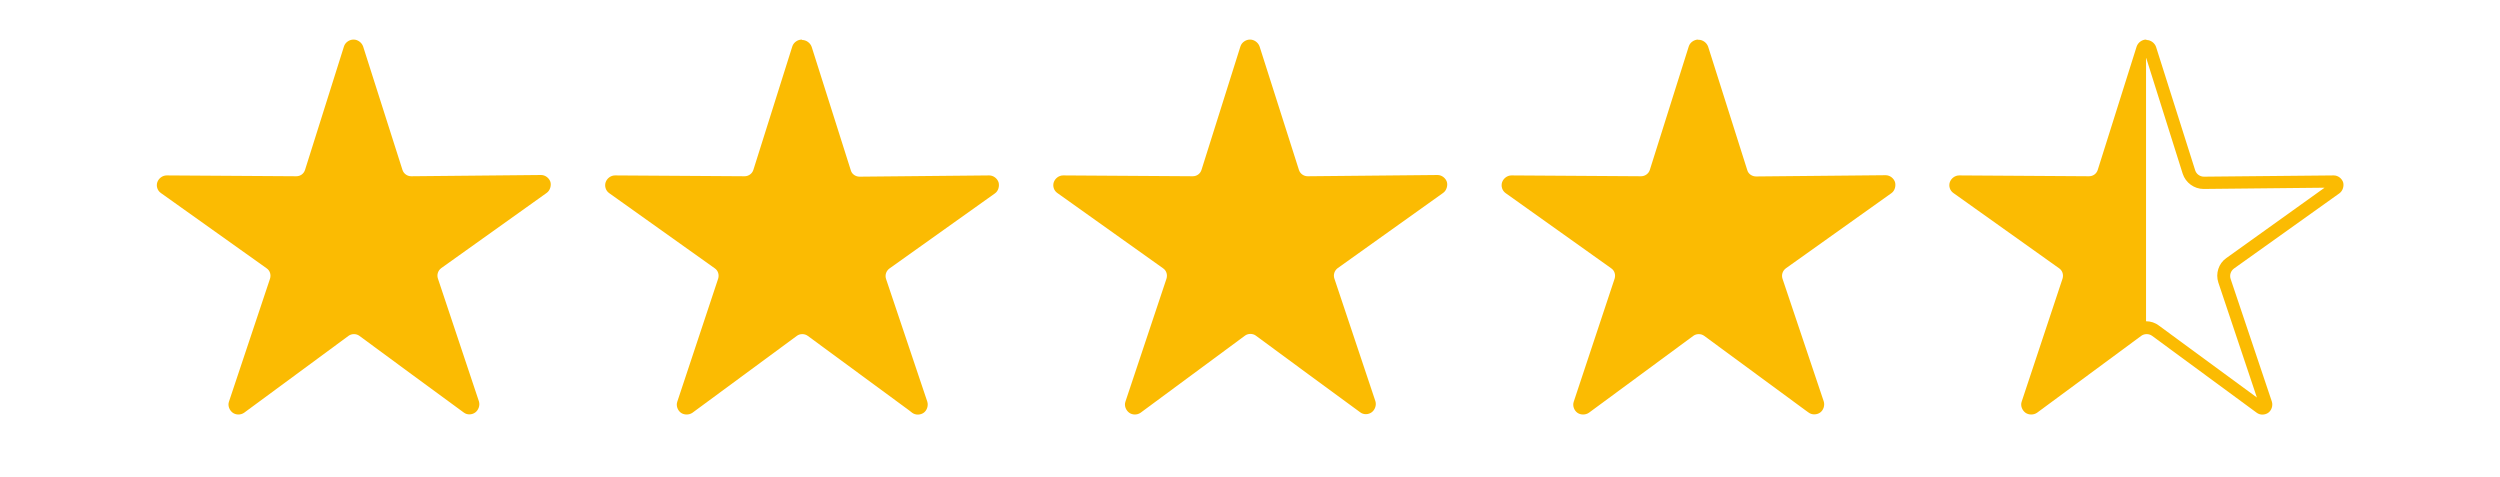<?xml version="1.0" encoding="UTF-8"?>
<svg id="Layer_1" xmlns="http://www.w3.org/2000/svg" version="1.1" viewBox="0 0 1200 229">
  <!-- Generator: Adobe Illustrator 29.0.1, SVG Export Plug-In . SVG Version: 2.1.0 Build 192)  -->
  <defs>
    <style>
      .st0 {
        fill: #fbbb02;
      }
    </style>
  </defs>
  <path class="st0" d="M169.6,19c-1.8,0-3.9,1.3-4.5,3.3l-18.7,59.3c-.6,1.8-2.2,3-4.2,3l-62.2-.4c-2.1,0-3.9,1.5-4.5,3.3s0,4,1.8,5.2l50.7,36.1c1.6,1.1,2.2,3.1,1.6,5l-19.7,59c-.7,2,.3,4.2,1.8,5.3s3.8,1.2,5.5,0l50.1-36.9c1.5-1.1,3.7-1.1,5.2,0,16.7,12.3,33.4,24.6,50.1,36.8,1.7,1.3,4,1.1,5.5,0s2.4-3.3,1.8-5.3l-19.7-59c-.6-1.8,0-3.8,1.6-5l50.6-36.1c1.7-1.2,2.3-3.6,1.8-5.3-.6-1.8-2.4-3.3-4.5-3.3l-62.3.6c-1.9,0-3.6-1.2-4.2-3l-18.9-59.3c-.7-2-2.7-3.3-4.5-3.3h-.2Z"/>
  <path class="st0" d="M384.8,19c-1.8,0-3.9,1.3-4.5,3.3l-18.7,59.3c-.6,1.8-2.3,3-4.2,3l-62.2-.4c-2.1,0-3.9,1.5-4.5,3.3s0,4,1.7,5.2l50.7,36.1c1.6,1.1,2.2,3.1,1.6,5l-19.6,59c-.7,2,.2,4.2,1.7,5.3s3.9,1.2,5.6,0l50.1-36.9c1.5-1.1,3.7-1.1,5.2,0l48.7,35.8,1.4,1.1c1.7,1.3,4.1,1.1,5.6,0s2.3-3.3,1.7-5.3l-19.8-58.9c-.6-1.8,0-3.8,1.6-5l50.7-36.1c1.7-1.2,2.2-3.6,1.7-5.3-.6-1.8-2.4-3.3-4.5-3.3l-62.2.6c-1.9,0-3.7-1.2-4.2-3l-18.8-59.3c-.7-2-2.7-3.3-4.5-3.3h0l-.3-.2Z"/>
  <path class="st0" d="M599.9,19c-1.8,0-3.9,1.3-4.5,3.3l-18.7,59.3c-.6,1.8-2.2,3-4.2,3l-62.2-.4c-2.1,0-3.9,1.5-4.5,3.3s0,4,1.8,5.2l50.7,36.1c1.6,1.1,2.2,3.1,1.6,5l-19.7,59c-.7,2,.3,4.2,1.8,5.3s3.8,1.2,5.5,0l50.1-37c1.5-1.1,3.7-1.1,5.2,0,16.7,12.3,33.4,24.6,50.1,36.8,1.7,1.3,4,1.1,5.5,0s2.4-3.3,1.8-5.3l-19.7-58.9c-.6-1.8,0-3.8,1.6-5l50.6-36.1c1.7-1.2,2.3-3.6,1.8-5.3-.6-1.8-2.4-3.3-4.5-3.3l-62.3.6c-1.9,0-3.6-1.2-4.2-3l-18.9-59.3c-.7-2-2.7-3.3-4.5-3.3h-.2Z"/>
  <path class="st0" d="M815.1,19c-1.8,0-3.9,1.3-4.5,3.3l-18.7,59.3c-.6,1.8-2.3,3-4.2,3l-62.2-.4c-2.1,0-3.9,1.5-4.5,3.3s0,4,1.7,5.2l50.7,36.1c1.6,1.1,2.2,3.1,1.6,5l-19.6,59c-.7,2,.2,4.2,1.7,5.3s3.9,1.2,5.6,0l50.1-36.9c1.5-1.1,3.7-1.1,5.2,0l48.7,35.8,1.4,1c1.7,1.3,4.1,1.1,5.6,0s2.3-3.3,1.7-5.3l-19.8-58.9c-.6-1.8,0-3.8,1.6-5l50.7-36.1c1.7-1.2,2.2-3.6,1.7-5.3-.6-1.8-2.4-3.3-4.5-3.3l-62.2.6c-1.9,0-3.7-1.2-4.2-3l-18.8-59.3c-.7-2-2.7-3.3-4.5-3.3h-.3Z"/>
  <path class="st0" d="M1030.1,19c-1.8,0-3.8,1.3-4.5,3.3l-18.7,59.3c-.6,1.8-2.2,3-4.2,3l-62.3-.4c-2.1,0-3.9,1.5-4.5,3.3s0,4,1.8,5.2l50.7,36.1c1.6,1.1,2.2,3.1,1.6,5l-19.6,59c-.7,2,.3,4.2,1.8,5.3s3.9,1.2,5.6,0l50-36.9c1.5-1.1,3.7-1.1,5.2,0l48.7,35.8,1.5,1.1c1.7,1.3,4.1,1.1,5.6,0s2.3-3.3,1.7-5.3l-19.8-58.9c-.6-1.8,0-3.8,1.6-5l50.6-36.1c1.7-1.2,2.3-3.6,1.8-5.3-.6-1.8-2.4-3.3-4.5-3.3l-62.3.6c-1.9,0-3.6-1.2-4.2-3l-18.8-59.3c-.7-2-2.7-3.3-4.5-3.3h0l-.3-.2ZM1030.2,27.9l17.5,55.5c1.4,4.3,5.5,7.3,10,7.3l58.1-.6-47.2,33.8c-3.7,2.6-5.2,7.4-3.8,11.7l18.5,55.2-47-34.5c-1.8-1.4-4-2.1-6.2-2.1V27.9h0Z"/>
</svg>